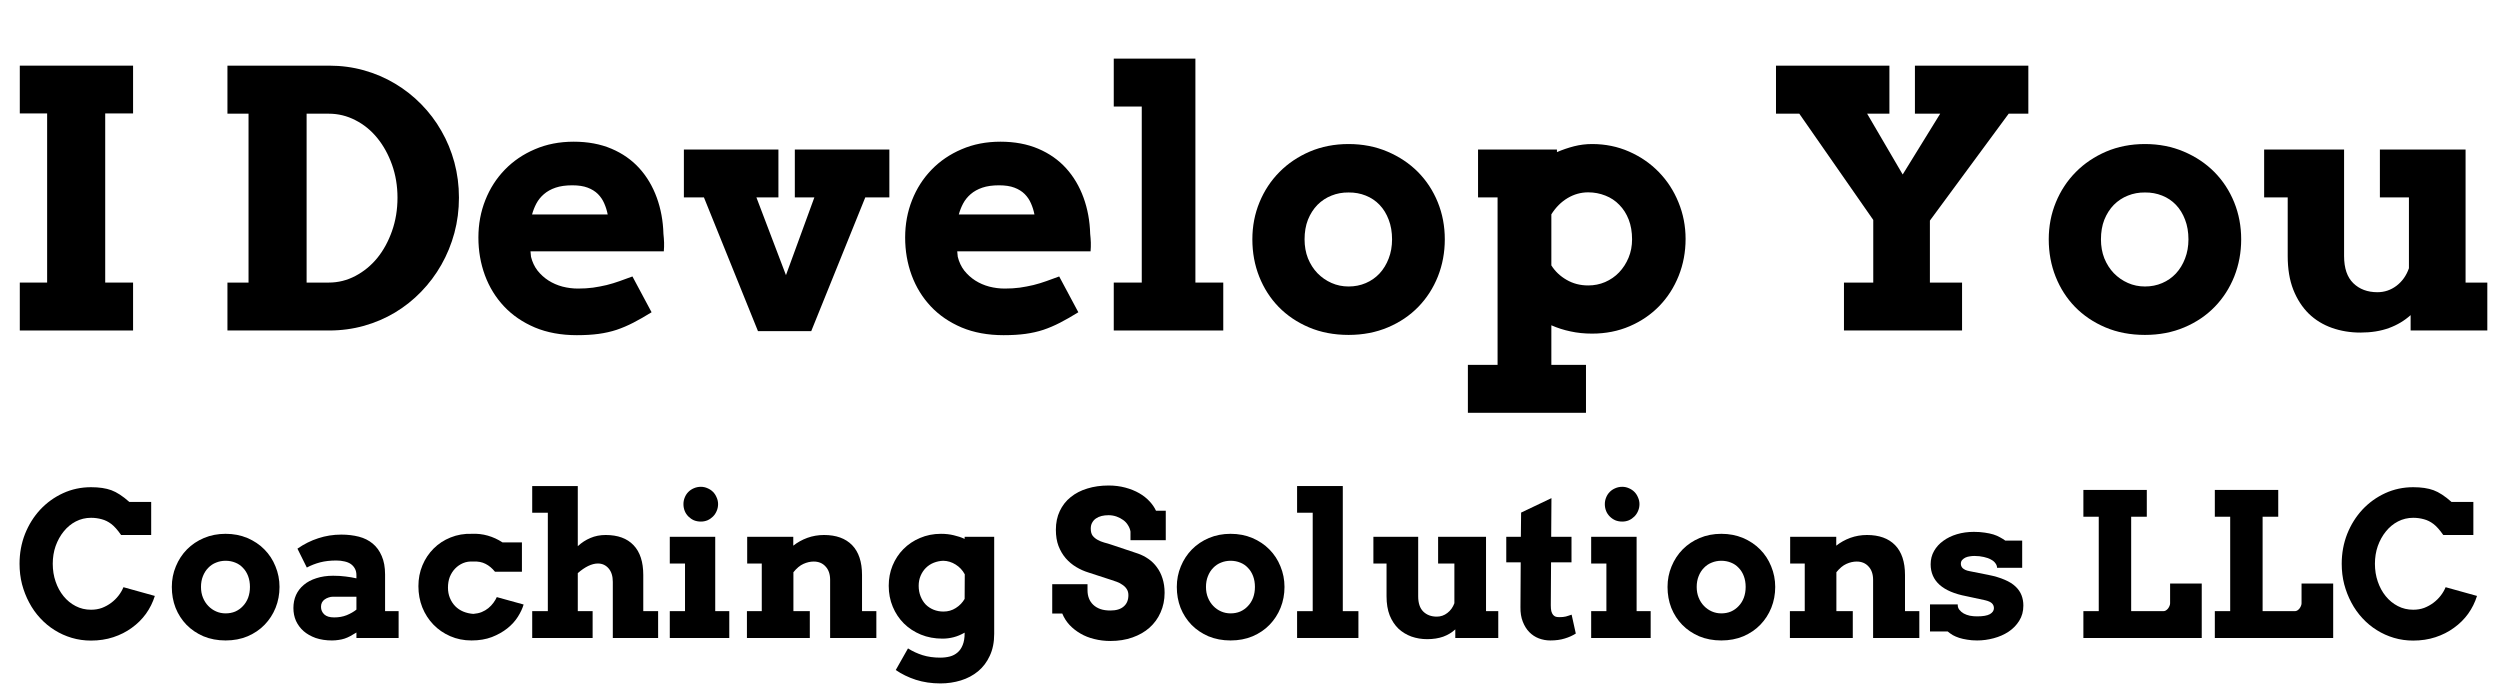 <svg xmlns="http://www.w3.org/2000/svg" xmlns:xlink="http://www.w3.org/1999/xlink" width="400" zoomAndPan="magnify" viewBox="0 0 300 84" height="112" preserveAspectRatio="xMidYMid meet" version="1.0"><defs><g/></defs><g fill="#000000" fill-opacity="1"><g transform="translate(1.564, 76.558)"><g><path d="M 12.969 -12.359 C 12.531 -12.984 12.133 -13.426 11.781 -13.688 C 11.426 -13.957 11.047 -14.145 10.641 -14.25 C 10.234 -14.363 9.805 -14.422 9.359 -14.422 C 8.703 -14.422 8.094 -14.273 7.531 -13.984 C 6.969 -13.691 6.484 -13.289 6.078 -12.781 C 5.672 -12.281 5.348 -11.695 5.109 -11.031 C 4.879 -10.363 4.766 -9.656 4.766 -8.906 C 4.766 -8.145 4.879 -7.43 5.109 -6.766 C 5.336 -6.098 5.656 -5.516 6.062 -5.016 C 6.469 -4.516 6.953 -4.117 7.516 -3.828 C 8.078 -3.535 8.691 -3.391 9.359 -3.391 C 9.828 -3.391 10.266 -3.461 10.672 -3.609 C 11.078 -3.766 11.445 -3.969 11.781 -4.219 C 12.113 -4.469 12.406 -4.754 12.656 -5.078 C 12.906 -5.398 13.102 -5.738 13.25 -6.094 L 17.016 -5.047 C 16.773 -4.273 16.422 -3.562 15.953 -2.906 C 15.484 -2.258 14.914 -1.695 14.25 -1.219 C 13.594 -0.738 12.852 -0.363 12.031 -0.094 C 11.207 0.176 10.316 0.312 9.359 0.312 C 8.555 0.312 7.785 0.203 7.047 -0.016 C 6.316 -0.234 5.633 -0.539 5 -0.938 C 4.363 -1.332 3.785 -1.812 3.266 -2.375 C 2.742 -2.938 2.301 -3.562 1.938 -4.25 C 1.57 -4.938 1.285 -5.672 1.078 -6.453 C 0.879 -7.234 0.781 -8.051 0.781 -8.906 C 0.781 -10.176 1 -11.367 1.438 -12.484 C 1.883 -13.598 2.492 -14.57 3.266 -15.406 C 4.047 -16.238 4.957 -16.895 6 -17.375 C 7.039 -17.852 8.16 -18.094 9.359 -18.094 C 10.328 -18.094 11.141 -17.973 11.797 -17.734 C 12.453 -17.492 13.172 -17.023 13.953 -16.328 L 16.578 -16.328 L 16.578 -12.359 Z M 12.969 -12.359 "/></g></g><g transform="translate(19.775, 76.558)"><g><path d="M 0.844 -6.125 C 0.844 -7 1.004 -7.82 1.328 -8.594 C 1.648 -9.375 2.094 -10.051 2.656 -10.625 C 3.227 -11.207 3.91 -11.664 4.703 -12 C 5.492 -12.332 6.359 -12.5 7.297 -12.5 C 8.242 -12.5 9.113 -12.332 9.906 -12 C 10.695 -11.664 11.379 -11.207 11.953 -10.625 C 12.523 -10.051 12.969 -9.375 13.281 -8.594 C 13.602 -7.82 13.766 -7 13.766 -6.125 C 13.766 -5.238 13.609 -4.406 13.297 -3.625 C 12.984 -2.852 12.547 -2.176 11.984 -1.594 C 11.422 -1.008 10.738 -0.547 9.938 -0.203 C 9.145 0.129 8.266 0.297 7.297 0.297 C 6.328 0.297 5.441 0.129 4.641 -0.203 C 3.848 -0.547 3.172 -1.004 2.609 -1.578 C 2.047 -2.16 1.609 -2.836 1.297 -3.609 C 0.992 -4.391 0.844 -5.227 0.844 -6.125 Z M 4.344 -6.125 C 4.344 -5.656 4.422 -5.227 4.578 -4.844 C 4.734 -4.457 4.945 -4.125 5.219 -3.844 C 5.488 -3.562 5.801 -3.344 6.156 -3.188 C 6.508 -3.031 6.891 -2.953 7.297 -2.953 C 7.711 -2.953 8.098 -3.023 8.453 -3.172 C 8.805 -3.328 9.113 -3.547 9.375 -3.828 C 9.645 -4.109 9.852 -4.441 10 -4.828 C 10.145 -5.223 10.219 -5.656 10.219 -6.125 C 10.219 -6.602 10.145 -7.035 10 -7.422 C 9.852 -7.816 9.645 -8.148 9.375 -8.422 C 9.113 -8.703 8.805 -8.91 8.453 -9.047 C 8.098 -9.191 7.711 -9.266 7.297 -9.266 C 6.891 -9.266 6.508 -9.191 6.156 -9.047 C 5.801 -8.91 5.488 -8.703 5.219 -8.422 C 4.945 -8.148 4.734 -7.816 4.578 -7.422 C 4.422 -7.035 4.344 -6.602 4.344 -6.125 Z M 4.344 -6.125 "/></g></g><g transform="translate(34.365, 76.558)"><g><path d="M 8.406 -0.656 C 8.133 -0.488 7.883 -0.344 7.656 -0.219 C 7.426 -0.094 7.195 0.004 6.969 0.078 C 6.75 0.148 6.516 0.203 6.266 0.234 C 6.023 0.273 5.758 0.297 5.469 0.297 C 4.75 0.297 4.098 0.195 3.516 0 C 2.941 -0.207 2.457 -0.484 2.062 -0.828 C 1.676 -1.172 1.375 -1.578 1.156 -2.047 C 0.945 -2.523 0.844 -3.039 0.844 -3.594 C 0.844 -4.156 0.945 -4.676 1.156 -5.156 C 1.375 -5.633 1.688 -6.039 2.094 -6.375 C 2.5 -6.719 3 -6.984 3.594 -7.172 C 4.188 -7.367 4.859 -7.469 5.609 -7.469 C 6.172 -7.469 6.676 -7.438 7.125 -7.375 C 7.582 -7.32 8.008 -7.25 8.406 -7.156 L 8.406 -7.531 C 8.406 -7.844 8.344 -8.109 8.219 -8.328 C 8.102 -8.547 7.941 -8.727 7.734 -8.875 C 7.523 -9.02 7.27 -9.125 6.969 -9.188 C 6.676 -9.258 6.352 -9.297 6 -9.297 C 5.27 -9.297 4.625 -9.223 4.062 -9.078 C 3.5 -8.93 2.961 -8.723 2.453 -8.453 L 1.328 -10.719 C 2.117 -11.27 2.953 -11.688 3.828 -11.969 C 4.703 -12.258 5.625 -12.406 6.594 -12.406 C 7.352 -12.406 8.055 -12.32 8.703 -12.156 C 9.348 -11.988 9.898 -11.711 10.359 -11.328 C 10.816 -10.953 11.176 -10.457 11.438 -9.844 C 11.707 -9.238 11.844 -8.5 11.844 -7.625 L 11.844 -3.219 L 13.469 -3.219 L 13.469 0 L 8.406 0 Z M 5.734 -2.469 C 6.285 -2.469 6.785 -2.555 7.234 -2.734 C 7.691 -2.922 8.082 -3.145 8.406 -3.406 L 8.406 -4.953 L 5.594 -4.953 C 5.414 -4.953 5.238 -4.922 5.062 -4.859 C 4.895 -4.805 4.738 -4.727 4.594 -4.625 C 4.457 -4.531 4.348 -4.406 4.266 -4.25 C 4.191 -4.102 4.156 -3.93 4.156 -3.734 C 4.156 -3.379 4.285 -3.078 4.547 -2.828 C 4.805 -2.586 5.203 -2.469 5.734 -2.469 Z M 5.734 -2.469 "/></g></g><g transform="translate(49.365, 76.558)"><g><path d="M 10.031 -7.953 C 9.695 -8.367 9.32 -8.68 8.906 -8.891 C 8.488 -9.109 8 -9.203 7.438 -9.172 C 6.988 -9.203 6.578 -9.141 6.203 -8.984 C 5.836 -8.828 5.52 -8.609 5.25 -8.328 C 4.977 -8.047 4.766 -7.711 4.609 -7.328 C 4.461 -6.941 4.391 -6.508 4.391 -6.031 C 4.391 -5.594 4.469 -5.18 4.625 -4.797 C 4.781 -4.422 4.992 -4.094 5.266 -3.812 C 5.535 -3.539 5.852 -3.328 6.219 -3.172 C 6.594 -3.016 7 -2.922 7.438 -2.891 C 7.812 -2.922 8.145 -2.992 8.438 -3.109 C 8.738 -3.234 9.004 -3.391 9.234 -3.578 C 9.473 -3.773 9.676 -3.988 9.844 -4.219 C 10.02 -4.457 10.156 -4.688 10.25 -4.906 L 13.469 -4.016 C 13.332 -3.547 13.102 -3.055 12.781 -2.547 C 12.457 -2.035 12.035 -1.57 11.516 -1.156 C 10.992 -0.738 10.375 -0.391 9.656 -0.109 C 8.945 0.16 8.133 0.297 7.219 0.297 C 6.289 0.297 5.438 0.125 4.656 -0.219 C 3.875 -0.562 3.203 -1.023 2.641 -1.609 C 2.078 -2.191 1.633 -2.879 1.312 -3.672 C 1 -4.461 0.844 -5.312 0.844 -6.219 C 0.844 -7.113 1.004 -7.945 1.328 -8.719 C 1.648 -9.488 2.098 -10.16 2.672 -10.734 C 3.242 -11.305 3.922 -11.75 4.703 -12.062 C 5.492 -12.383 6.348 -12.531 7.266 -12.5 C 7.922 -12.531 8.555 -12.457 9.172 -12.281 C 9.797 -12.102 10.383 -11.832 10.938 -11.469 L 13.266 -11.469 L 13.266 -7.953 Z M 10.031 -7.953 "/></g></g><g transform="translate(63.193, 76.558)"><g><path d="M 0.672 -18.234 L 6.141 -18.234 L 6.141 -11.016 C 6.598 -11.441 7.102 -11.77 7.656 -12 C 8.207 -12.238 8.816 -12.359 9.484 -12.359 C 10.941 -12.359 12.055 -11.953 12.828 -11.141 C 13.609 -10.328 14 -9.133 14 -7.562 L 14 -3.219 L 15.781 -3.219 L 15.781 0 L 10.344 0 L 10.344 -6.734 C 10.344 -7.422 10.176 -7.957 9.844 -8.344 C 9.508 -8.738 9.078 -8.938 8.547 -8.938 C 8.191 -8.938 7.805 -8.836 7.391 -8.641 C 6.984 -8.441 6.566 -8.156 6.141 -7.781 L 6.141 -3.219 L 7.922 -3.219 L 7.922 0 L 0.672 0 L 0.672 -3.219 L 2.547 -3.219 L 2.547 -15.031 L 0.672 -15.031 Z M 0.672 -18.234 "/></g></g><g transform="translate(79.436, 76.558)"><g><path d="M 0.938 -12.141 L 6.391 -12.141 L 6.391 -3.219 L 8.078 -3.219 L 8.078 0 L 0.938 0 L 0.938 -3.219 L 2.766 -3.219 L 2.766 -8.938 L 0.938 -8.938 Z M 2.578 -16.062 C 2.578 -16.344 2.629 -16.609 2.734 -16.859 C 2.836 -17.117 2.984 -17.344 3.172 -17.531 C 3.359 -17.719 3.578 -17.863 3.828 -17.969 C 4.086 -18.082 4.367 -18.141 4.672 -18.141 C 4.953 -18.141 5.219 -18.082 5.469 -17.969 C 5.719 -17.863 5.938 -17.719 6.125 -17.531 C 6.312 -17.344 6.457 -17.117 6.562 -16.859 C 6.676 -16.609 6.734 -16.344 6.734 -16.062 C 6.734 -15.77 6.676 -15.492 6.562 -15.234 C 6.457 -14.984 6.312 -14.766 6.125 -14.578 C 5.938 -14.391 5.719 -14.238 5.469 -14.125 C 5.219 -14.02 4.953 -13.969 4.672 -13.969 C 4.367 -13.969 4.086 -14.02 3.828 -14.125 C 3.578 -14.238 3.359 -14.391 3.172 -14.578 C 2.984 -14.766 2.836 -14.984 2.734 -15.234 C 2.629 -15.492 2.578 -15.77 2.578 -16.062 Z M 2.578 -16.062 "/></g></g><g transform="translate(88.693, 76.558)"><g><path d="M 10.922 -6.984 C 10.922 -7.66 10.738 -8.191 10.375 -8.578 C 10.02 -8.973 9.547 -9.172 8.953 -9.172 C 8.547 -9.172 8.133 -9.078 7.719 -8.891 C 7.312 -8.711 6.91 -8.379 6.516 -7.891 L 6.516 -3.219 L 8.484 -3.219 L 8.484 0 L 0.938 0 L 0.938 -3.219 L 2.719 -3.219 L 2.719 -8.938 L 0.969 -8.938 L 0.969 -12.141 L 6.5 -12.141 L 6.5 -11.078 C 7 -11.473 7.562 -11.785 8.188 -12.016 C 8.82 -12.242 9.488 -12.359 10.188 -12.359 C 11.645 -12.359 12.77 -11.953 13.562 -11.141 C 14.352 -10.328 14.75 -9.133 14.75 -7.562 L 14.75 -3.219 L 16.469 -3.219 L 16.469 0 L 10.922 0 Z M 10.922 -6.984 "/></g></g><g transform="translate(105.803, 76.558)"><g><path d="M 9.953 -0.641 C 9.516 -0.391 9.078 -0.207 8.641 -0.094 C 8.203 0.02 7.754 0.078 7.297 0.078 C 6.359 0.078 5.492 -0.082 4.703 -0.406 C 3.922 -0.727 3.242 -1.172 2.672 -1.734 C 2.098 -2.305 1.648 -2.977 1.328 -3.75 C 1.004 -4.52 0.844 -5.359 0.844 -6.266 C 0.844 -7.117 0.992 -7.922 1.297 -8.672 C 1.609 -9.43 2.039 -10.094 2.594 -10.656 C 3.156 -11.227 3.82 -11.676 4.594 -12 C 5.363 -12.332 6.203 -12.5 7.109 -12.5 C 7.672 -12.5 8.18 -12.441 8.641 -12.328 C 9.109 -12.223 9.547 -12.078 9.953 -11.891 L 9.953 -12.141 L 13.5 -12.141 L 13.5 -0.5 C 13.5 0.52 13.32 1.398 12.969 2.141 C 12.625 2.891 12.156 3.508 11.562 4 C 10.969 4.488 10.281 4.852 9.5 5.094 C 8.719 5.332 7.898 5.453 7.047 5.453 C 5.984 5.453 5 5.305 4.094 5.016 C 3.195 4.723 2.395 4.332 1.688 3.844 L 3.156 1.25 C 3.695 1.594 4.281 1.863 4.906 2.062 C 5.539 2.258 6.242 2.359 7.016 2.359 C 7.441 2.359 7.832 2.312 8.188 2.219 C 8.539 2.125 8.848 1.961 9.109 1.734 C 9.367 1.516 9.57 1.219 9.719 0.844 C 9.875 0.469 9.953 -0.004 9.953 -0.578 Z M 7.422 -3.172 C 7.961 -3.172 8.453 -3.312 8.891 -3.594 C 9.336 -3.875 9.691 -4.238 9.953 -4.688 L 9.969 -7.641 C 9.707 -8.129 9.344 -8.52 8.875 -8.812 C 8.414 -9.102 7.922 -9.254 7.391 -9.266 C 7.004 -9.254 6.625 -9.176 6.25 -9.031 C 5.883 -8.883 5.566 -8.676 5.297 -8.406 C 5.035 -8.145 4.828 -7.832 4.672 -7.469 C 4.516 -7.102 4.438 -6.703 4.438 -6.266 C 4.438 -5.797 4.516 -5.367 4.672 -4.984 C 4.828 -4.598 5.035 -4.27 5.297 -4 C 5.566 -3.738 5.879 -3.535 6.234 -3.391 C 6.598 -3.242 6.992 -3.172 7.422 -3.172 Z M 7.422 -3.172 "/></g></g><g transform="translate(120.979, 76.558)"><g/></g><g transform="translate(125.783, 76.558)"><g><path d="M 9.875 -12.766 C 9.832 -13.035 9.734 -13.289 9.578 -13.531 C 9.43 -13.781 9.238 -13.988 9 -14.156 C 8.758 -14.332 8.488 -14.473 8.188 -14.578 C 7.883 -14.68 7.57 -14.734 7.25 -14.734 C 6.945 -14.734 6.664 -14.703 6.406 -14.641 C 6.156 -14.578 5.93 -14.477 5.734 -14.344 C 5.547 -14.219 5.395 -14.051 5.281 -13.844 C 5.164 -13.645 5.109 -13.406 5.109 -13.125 C 5.109 -12.77 5.18 -12.488 5.328 -12.281 C 5.484 -12.082 5.68 -11.914 5.922 -11.781 C 6.16 -11.645 6.426 -11.535 6.719 -11.453 C 7.008 -11.379 7.289 -11.297 7.562 -11.203 L 10.781 -10.125 C 11.227 -9.969 11.645 -9.754 12.031 -9.484 C 12.426 -9.211 12.766 -8.879 13.047 -8.484 C 13.336 -8.098 13.562 -7.648 13.719 -7.141 C 13.883 -6.629 13.969 -6.055 13.969 -5.422 C 13.969 -4.566 13.805 -3.781 13.484 -3.062 C 13.172 -2.352 12.727 -1.742 12.156 -1.234 C 11.594 -0.734 10.91 -0.344 10.109 -0.062 C 9.316 0.219 8.438 0.359 7.469 0.359 C 6.789 0.359 6.145 0.281 5.531 0.125 C 4.926 -0.02 4.375 -0.238 3.875 -0.531 C 3.375 -0.82 2.938 -1.164 2.562 -1.562 C 2.188 -1.969 1.895 -2.426 1.688 -2.938 L 0.484 -2.938 L 0.484 -6.453 L 4.719 -6.453 L 4.719 -5.734 C 4.719 -5.379 4.773 -5.051 4.891 -4.75 C 5.004 -4.457 5.176 -4.203 5.406 -3.984 C 5.633 -3.766 5.922 -3.594 6.266 -3.469 C 6.609 -3.352 7.008 -3.297 7.469 -3.297 C 8.164 -3.297 8.695 -3.457 9.062 -3.781 C 9.438 -4.102 9.625 -4.555 9.625 -5.141 C 9.625 -5.43 9.555 -5.676 9.422 -5.875 C 9.297 -6.07 9.129 -6.238 8.922 -6.375 C 8.723 -6.52 8.5 -6.641 8.25 -6.734 C 8 -6.828 7.754 -6.91 7.516 -6.984 L 4.828 -7.859 C 4.316 -8.016 3.828 -8.234 3.359 -8.516 C 2.891 -8.797 2.473 -9.145 2.109 -9.562 C 1.742 -9.988 1.453 -10.484 1.234 -11.047 C 1.023 -11.609 0.922 -12.254 0.922 -12.984 C 0.922 -13.828 1.078 -14.578 1.391 -15.234 C 1.703 -15.898 2.141 -16.457 2.703 -16.906 C 3.266 -17.363 3.93 -17.707 4.703 -17.938 C 5.473 -18.176 6.32 -18.297 7.25 -18.297 C 7.969 -18.297 8.633 -18.211 9.25 -18.047 C 9.875 -17.879 10.43 -17.656 10.922 -17.375 C 11.41 -17.094 11.82 -16.77 12.156 -16.406 C 12.5 -16.039 12.758 -15.66 12.938 -15.266 L 14.109 -15.266 L 14.109 -11.734 L 9.875 -11.734 Z M 9.875 -12.766 "/></g></g><g transform="translate(140.373, 76.558)"><g><path d="M 0.844 -6.125 C 0.844 -7 1.004 -7.82 1.328 -8.594 C 1.648 -9.375 2.094 -10.051 2.656 -10.625 C 3.227 -11.207 3.91 -11.664 4.703 -12 C 5.492 -12.332 6.359 -12.5 7.297 -12.5 C 8.242 -12.5 9.113 -12.332 9.906 -12 C 10.695 -11.664 11.379 -11.207 11.953 -10.625 C 12.523 -10.051 12.969 -9.375 13.281 -8.594 C 13.602 -7.82 13.766 -7 13.766 -6.125 C 13.766 -5.238 13.609 -4.406 13.297 -3.625 C 12.984 -2.852 12.547 -2.176 11.984 -1.594 C 11.422 -1.008 10.738 -0.547 9.938 -0.203 C 9.145 0.129 8.266 0.297 7.297 0.297 C 6.328 0.297 5.441 0.129 4.641 -0.203 C 3.848 -0.547 3.172 -1.004 2.609 -1.578 C 2.047 -2.16 1.609 -2.836 1.297 -3.609 C 0.992 -4.391 0.844 -5.227 0.844 -6.125 Z M 4.344 -6.125 C 4.344 -5.656 4.422 -5.227 4.578 -4.844 C 4.734 -4.457 4.945 -4.125 5.219 -3.844 C 5.488 -3.562 5.801 -3.344 6.156 -3.188 C 6.508 -3.031 6.891 -2.953 7.297 -2.953 C 7.711 -2.953 8.098 -3.023 8.453 -3.172 C 8.805 -3.328 9.113 -3.547 9.375 -3.828 C 9.645 -4.109 9.852 -4.441 10 -4.828 C 10.145 -5.223 10.219 -5.656 10.219 -6.125 C 10.219 -6.602 10.145 -7.035 10 -7.422 C 9.852 -7.816 9.645 -8.148 9.375 -8.422 C 9.113 -8.703 8.805 -8.91 8.453 -9.047 C 8.098 -9.191 7.711 -9.266 7.297 -9.266 C 6.891 -9.266 6.508 -9.191 6.156 -9.047 C 5.801 -8.91 5.488 -8.703 5.219 -8.422 C 4.945 -8.148 4.734 -7.816 4.578 -7.422 C 4.422 -7.035 4.344 -6.602 4.344 -6.125 Z M 4.344 -6.125 "/></g></g><g transform="translate(154.963, 76.558)"><g><path d="M 0.688 -18.234 L 6.172 -18.234 L 6.172 -3.219 L 8.047 -3.219 L 8.047 0 L 0.688 0 L 0.688 -3.219 L 2.562 -3.219 L 2.562 -15.031 L 0.688 -15.031 Z M 0.688 -18.234 "/></g></g><g transform="translate(164.104, 76.558)"><g><path d="M 8.469 -12.141 L 14.219 -12.141 L 14.219 -3.219 L 15.688 -3.219 L 15.688 0 L 10.531 0 L 10.531 -1.031 C 10.125 -0.656 9.641 -0.363 9.078 -0.156 C 8.523 0.039 7.883 0.141 7.156 0.141 C 6.488 0.141 5.859 0.035 5.266 -0.172 C 4.672 -0.391 4.148 -0.707 3.703 -1.125 C 3.266 -1.551 2.914 -2.082 2.656 -2.719 C 2.406 -3.363 2.281 -4.125 2.281 -5 L 2.281 -8.938 L 0.703 -8.938 L 0.703 -12.141 L 6.078 -12.141 L 6.078 -5 C 6.078 -4.188 6.281 -3.578 6.688 -3.172 C 7.102 -2.766 7.645 -2.562 8.312 -2.562 C 8.781 -2.562 9.203 -2.707 9.578 -3 C 9.961 -3.289 10.242 -3.68 10.422 -4.172 L 10.422 -8.938 L 8.469 -8.938 Z M 8.469 -12.141 "/></g></g><g transform="translate(180.627, 76.558)"><g><path d="M 5.516 -12.141 L 7.953 -12.141 L 7.953 -9.078 L 5.5 -9.078 L 5.469 -3.938 C 5.469 -3.645 5.488 -3.406 5.531 -3.219 C 5.582 -3.031 5.656 -2.879 5.75 -2.766 C 5.844 -2.66 5.953 -2.586 6.078 -2.547 C 6.203 -2.516 6.344 -2.5 6.5 -2.5 C 6.801 -2.5 7.062 -2.523 7.281 -2.578 C 7.508 -2.641 7.738 -2.711 7.969 -2.797 L 8.469 -0.531 C 8.07 -0.281 7.629 -0.082 7.141 0.062 C 6.648 0.219 6.07 0.297 5.406 0.297 C 4.926 0.297 4.469 0.211 4.031 0.047 C 3.602 -0.117 3.223 -0.367 2.891 -0.703 C 2.566 -1.035 2.305 -1.453 2.109 -1.953 C 1.91 -2.453 1.816 -3.031 1.828 -3.688 L 1.859 -9.078 L 0.125 -9.078 L 0.125 -12.141 L 1.875 -12.141 L 1.906 -15.047 L 5.547 -16.781 Z M 5.516 -12.141 "/></g></g><g transform="translate(190.002, 76.558)"><g><path d="M 0.938 -12.141 L 6.391 -12.141 L 6.391 -3.219 L 8.078 -3.219 L 8.078 0 L 0.938 0 L 0.938 -3.219 L 2.766 -3.219 L 2.766 -8.938 L 0.938 -8.938 Z M 2.578 -16.062 C 2.578 -16.344 2.629 -16.609 2.734 -16.859 C 2.836 -17.117 2.984 -17.344 3.172 -17.531 C 3.359 -17.719 3.578 -17.863 3.828 -17.969 C 4.086 -18.082 4.367 -18.141 4.672 -18.141 C 4.953 -18.141 5.219 -18.082 5.469 -17.969 C 5.719 -17.863 5.938 -17.719 6.125 -17.531 C 6.312 -17.344 6.457 -17.117 6.562 -16.859 C 6.676 -16.609 6.734 -16.344 6.734 -16.062 C 6.734 -15.77 6.676 -15.492 6.562 -15.234 C 6.457 -14.984 6.312 -14.766 6.125 -14.578 C 5.938 -14.391 5.719 -14.238 5.469 -14.125 C 5.219 -14.02 4.953 -13.969 4.672 -13.969 C 4.367 -13.969 4.086 -14.02 3.828 -14.125 C 3.578 -14.238 3.359 -14.391 3.172 -14.578 C 2.984 -14.766 2.836 -14.984 2.734 -15.234 C 2.629 -15.492 2.578 -15.77 2.578 -16.062 Z M 2.578 -16.062 "/></g></g><g transform="translate(199.26, 76.558)"><g><path d="M 0.844 -6.125 C 0.844 -7 1.004 -7.82 1.328 -8.594 C 1.648 -9.375 2.094 -10.051 2.656 -10.625 C 3.227 -11.207 3.91 -11.664 4.703 -12 C 5.492 -12.332 6.359 -12.5 7.297 -12.5 C 8.242 -12.5 9.113 -12.332 9.906 -12 C 10.695 -11.664 11.379 -11.207 11.953 -10.625 C 12.523 -10.051 12.969 -9.375 13.281 -8.594 C 13.602 -7.82 13.766 -7 13.766 -6.125 C 13.766 -5.238 13.609 -4.406 13.297 -3.625 C 12.984 -2.852 12.547 -2.176 11.984 -1.594 C 11.422 -1.008 10.738 -0.547 9.938 -0.203 C 9.145 0.129 8.266 0.297 7.297 0.297 C 6.328 0.297 5.441 0.129 4.641 -0.203 C 3.848 -0.547 3.172 -1.004 2.609 -1.578 C 2.047 -2.16 1.609 -2.836 1.297 -3.609 C 0.992 -4.391 0.844 -5.227 0.844 -6.125 Z M 4.344 -6.125 C 4.344 -5.656 4.422 -5.227 4.578 -4.844 C 4.734 -4.457 4.945 -4.125 5.219 -3.844 C 5.488 -3.562 5.801 -3.344 6.156 -3.188 C 6.508 -3.031 6.891 -2.953 7.297 -2.953 C 7.711 -2.953 8.098 -3.023 8.453 -3.172 C 8.805 -3.328 9.113 -3.547 9.375 -3.828 C 9.645 -4.109 9.852 -4.441 10 -4.828 C 10.145 -5.223 10.219 -5.656 10.219 -6.125 C 10.219 -6.602 10.145 -7.035 10 -7.422 C 9.852 -7.816 9.645 -8.148 9.375 -8.422 C 9.113 -8.703 8.805 -8.91 8.453 -9.047 C 8.098 -9.191 7.711 -9.266 7.297 -9.266 C 6.891 -9.266 6.508 -9.191 6.156 -9.047 C 5.801 -8.91 5.488 -8.703 5.219 -8.422 C 4.945 -8.148 4.734 -7.816 4.578 -7.422 C 4.422 -7.035 4.344 -6.602 4.344 -6.125 Z M 4.344 -6.125 "/></g></g><g transform="translate(213.85, 76.558)"><g><path d="M 10.922 -6.984 C 10.922 -7.66 10.738 -8.191 10.375 -8.578 C 10.02 -8.973 9.547 -9.172 8.953 -9.172 C 8.547 -9.172 8.133 -9.078 7.719 -8.891 C 7.312 -8.711 6.91 -8.379 6.516 -7.891 L 6.516 -3.219 L 8.484 -3.219 L 8.484 0 L 0.938 0 L 0.938 -3.219 L 2.719 -3.219 L 2.719 -8.938 L 0.969 -8.938 L 0.969 -12.141 L 6.5 -12.141 L 6.5 -11.078 C 7 -11.473 7.562 -11.785 8.188 -12.016 C 8.82 -12.242 9.488 -12.359 10.188 -12.359 C 11.645 -12.359 12.77 -11.953 13.562 -11.141 C 14.352 -10.328 14.75 -9.133 14.75 -7.562 L 14.75 -3.219 L 16.469 -3.219 L 16.469 0 L 10.922 0 Z M 10.922 -6.984 "/></g></g><g transform="translate(230.959, 76.558)"><g><path d="M 8.688 -8.422 C 8.688 -8.609 8.625 -8.785 8.5 -8.953 C 8.383 -9.129 8.207 -9.281 7.969 -9.406 C 7.738 -9.539 7.453 -9.645 7.109 -9.719 C 6.766 -9.801 6.379 -9.844 5.953 -9.844 C 5.785 -9.844 5.609 -9.828 5.422 -9.797 C 5.234 -9.773 5.062 -9.727 4.906 -9.656 C 4.75 -9.582 4.613 -9.484 4.5 -9.359 C 4.395 -9.242 4.344 -9.094 4.344 -8.906 C 4.344 -8.812 4.359 -8.723 4.391 -8.641 C 4.422 -8.555 4.473 -8.473 4.547 -8.391 C 4.629 -8.316 4.738 -8.242 4.875 -8.172 C 5.008 -8.109 5.188 -8.055 5.406 -8.016 L 7.609 -7.578 C 8.398 -7.422 9.066 -7.223 9.609 -6.984 C 10.148 -6.754 10.582 -6.484 10.906 -6.172 C 11.238 -5.859 11.477 -5.508 11.625 -5.125 C 11.77 -4.75 11.844 -4.336 11.844 -3.891 C 11.844 -3.191 11.676 -2.582 11.344 -2.062 C 11.02 -1.539 10.594 -1.102 10.062 -0.75 C 9.539 -0.406 8.945 -0.145 8.281 0.031 C 7.625 0.207 6.961 0.297 6.297 0.297 C 5.859 0.297 5.461 0.266 5.109 0.203 C 4.754 0.148 4.43 0.078 4.141 -0.016 C 3.859 -0.109 3.602 -0.219 3.375 -0.344 C 3.156 -0.477 2.953 -0.625 2.766 -0.781 L 0.641 -0.781 L 0.641 -4.031 L 3.969 -4.031 L 3.969 -3.969 C 3.969 -3.738 4.035 -3.539 4.172 -3.375 C 4.305 -3.207 4.477 -3.062 4.688 -2.938 C 4.906 -2.82 5.148 -2.734 5.422 -2.672 C 5.703 -2.617 5.992 -2.594 6.297 -2.594 C 6.992 -2.594 7.504 -2.68 7.828 -2.859 C 8.148 -3.047 8.312 -3.285 8.312 -3.578 C 8.312 -3.805 8.234 -4 8.078 -4.156 C 7.922 -4.312 7.645 -4.438 7.25 -4.531 L 5 -5.016 C 3.582 -5.285 2.516 -5.738 1.797 -6.375 C 1.078 -7.02 0.719 -7.844 0.719 -8.844 C 0.719 -9.426 0.852 -9.957 1.125 -10.438 C 1.395 -10.914 1.766 -11.32 2.234 -11.656 C 2.703 -12 3.25 -12.266 3.875 -12.453 C 4.508 -12.641 5.188 -12.734 5.906 -12.734 C 6.395 -12.734 6.832 -12.703 7.219 -12.641 C 7.602 -12.586 7.945 -12.516 8.25 -12.422 C 8.551 -12.328 8.816 -12.211 9.047 -12.078 C 9.285 -11.953 9.492 -11.82 9.672 -11.688 L 11.703 -11.688 L 11.703 -8.422 Z M 8.688 -8.422 "/></g></g><g transform="translate(243.873, 76.558)"><g/></g><g transform="translate(248.678, 76.558)"><g><path d="M 1.328 -17.766 L 8.938 -17.766 L 8.938 -14.547 L 7.062 -14.547 L 7.062 -3.219 L 10.922 -3.219 C 11.023 -3.219 11.125 -3.242 11.219 -3.297 C 11.32 -3.359 11.41 -3.438 11.484 -3.531 C 11.555 -3.625 11.613 -3.723 11.656 -3.828 C 11.707 -3.941 11.734 -4.051 11.734 -4.156 L 11.734 -6.531 L 15.531 -6.531 L 15.531 0 L 1.328 0 L 1.328 -3.219 L 3.172 -3.219 L 3.172 -14.547 L 1.328 -14.547 Z M 1.328 -17.766 "/></g></g><g transform="translate(264.451, 76.558)"><g><path d="M 1.328 -17.766 L 8.938 -17.766 L 8.938 -14.547 L 7.062 -14.547 L 7.062 -3.219 L 10.922 -3.219 C 11.023 -3.219 11.125 -3.242 11.219 -3.297 C 11.32 -3.359 11.41 -3.438 11.484 -3.531 C 11.555 -3.625 11.613 -3.723 11.656 -3.828 C 11.707 -3.941 11.734 -4.051 11.734 -4.156 L 11.734 -6.531 L 15.531 -6.531 L 15.531 0 L 1.328 0 L 1.328 -3.219 L 3.172 -3.219 L 3.172 -14.547 L 1.328 -14.547 Z M 1.328 -17.766 "/></g></g><g transform="translate(280.225, 76.558)"><g><path d="M 12.969 -12.359 C 12.531 -12.984 12.133 -13.426 11.781 -13.688 C 11.426 -13.957 11.047 -14.145 10.641 -14.25 C 10.234 -14.363 9.805 -14.422 9.359 -14.422 C 8.703 -14.422 8.094 -14.273 7.531 -13.984 C 6.969 -13.691 6.484 -13.289 6.078 -12.781 C 5.672 -12.281 5.348 -11.695 5.109 -11.031 C 4.879 -10.363 4.766 -9.656 4.766 -8.906 C 4.766 -8.145 4.879 -7.43 5.109 -6.766 C 5.336 -6.098 5.656 -5.516 6.062 -5.016 C 6.469 -4.516 6.953 -4.117 7.516 -3.828 C 8.078 -3.535 8.691 -3.391 9.359 -3.391 C 9.828 -3.391 10.266 -3.461 10.672 -3.609 C 11.078 -3.766 11.445 -3.969 11.781 -4.219 C 12.113 -4.469 12.406 -4.754 12.656 -5.078 C 12.906 -5.398 13.102 -5.738 13.25 -6.094 L 17.016 -5.047 C 16.773 -4.273 16.422 -3.562 15.953 -2.906 C 15.484 -2.258 14.914 -1.695 14.25 -1.219 C 13.594 -0.738 12.852 -0.363 12.031 -0.094 C 11.207 0.176 10.316 0.312 9.359 0.312 C 8.555 0.312 7.785 0.203 7.047 -0.016 C 6.316 -0.234 5.633 -0.539 5 -0.938 C 4.363 -1.332 3.785 -1.812 3.266 -2.375 C 2.742 -2.938 2.301 -3.562 1.938 -4.25 C 1.57 -4.938 1.285 -5.672 1.078 -6.453 C 0.879 -7.234 0.781 -8.051 0.781 -8.906 C 0.781 -10.176 1 -11.367 1.438 -12.484 C 1.883 -13.598 2.492 -14.57 3.266 -15.406 C 4.047 -16.238 4.957 -16.895 6 -17.375 C 7.039 -17.852 8.16 -18.094 9.359 -18.094 C 10.328 -18.094 11.141 -17.973 11.797 -17.734 C 12.453 -17.492 13.172 -17.023 13.953 -16.328 L 16.578 -16.328 L 16.578 -12.359 Z M 12.969 -12.359 "/></g></g></g><g fill="#000000" fill-opacity="1"><g transform="translate(0, 39.659)"><g><path d="M 2.375 -31.781 L 15.969 -31.781 L 15.969 -26.047 L 12.625 -26.047 L 12.625 -5.75 L 15.969 -5.75 L 15.969 0 L 2.375 0 L 2.375 -5.75 L 5.656 -5.75 L 5.656 -26.047 L 2.375 -26.047 Z M 2.375 -31.781 "/></g></g><g transform="translate(16.979, 39.659)"><g/></g><g transform="translate(25.574, 39.659)"><g><path d="M 1.719 -31.781 L 13.922 -31.781 C 15.379 -31.781 16.773 -31.594 18.109 -31.219 C 19.441 -30.844 20.68 -30.312 21.828 -29.625 C 22.984 -28.938 24.031 -28.113 24.969 -27.156 C 25.914 -26.195 26.723 -25.129 27.391 -23.953 C 28.066 -22.785 28.586 -21.523 28.953 -20.172 C 29.316 -18.816 29.5 -17.406 29.5 -15.938 C 29.5 -14.469 29.316 -13.055 28.953 -11.703 C 28.586 -10.348 28.066 -9.078 27.391 -7.891 C 26.723 -6.711 25.914 -5.633 24.969 -4.656 C 24.031 -3.688 22.984 -2.852 21.828 -2.156 C 20.68 -1.469 19.441 -0.938 18.109 -0.562 C 16.773 -0.188 15.379 0 13.922 0 L 1.719 0 L 1.719 -5.75 L 4.25 -5.75 L 4.25 -26.016 L 1.719 -26.016 Z M 11.219 -26.016 L 11.219 -5.75 L 13.875 -5.75 C 15.008 -5.75 16.078 -6.016 17.078 -6.547 C 18.086 -7.078 18.961 -7.797 19.703 -8.703 C 20.441 -9.617 21.031 -10.695 21.469 -11.938 C 21.906 -13.176 22.125 -14.508 22.125 -15.938 C 22.125 -17.344 21.906 -18.66 21.469 -19.891 C 21.031 -21.117 20.441 -22.188 19.703 -23.094 C 18.961 -24.008 18.086 -24.723 17.078 -25.234 C 16.078 -25.754 15.008 -26.016 13.875 -26.016 Z M 11.219 -26.016 "/></g></g><g transform="translate(56.346, 39.659)"><g><path d="M 7.312 -9.5 L 7.375 -8.844 C 7.531 -8.219 7.789 -7.664 8.156 -7.188 C 8.531 -6.719 8.969 -6.32 9.469 -6 C 9.977 -5.676 10.539 -5.43 11.156 -5.266 C 11.77 -5.109 12.391 -5.031 13.016 -5.031 C 13.648 -5.031 14.25 -5.066 14.812 -5.141 C 15.375 -5.223 15.922 -5.328 16.453 -5.453 C 16.984 -5.586 17.5 -5.742 18 -5.922 C 18.508 -6.098 19.023 -6.285 19.547 -6.484 L 21.844 -2.188 C 21.051 -1.695 20.32 -1.281 19.656 -0.938 C 18.988 -0.594 18.316 -0.305 17.641 -0.078 C 16.973 0.141 16.258 0.301 15.5 0.406 C 14.75 0.508 13.875 0.562 12.875 0.562 C 10.988 0.562 9.312 0.254 7.844 -0.359 C 6.375 -0.984 5.141 -1.828 4.141 -2.891 C 3.141 -3.953 2.375 -5.195 1.844 -6.625 C 1.32 -8.051 1.062 -9.562 1.062 -11.156 C 1.062 -12.75 1.336 -14.242 1.891 -15.641 C 2.441 -17.035 3.223 -18.254 4.234 -19.297 C 5.242 -20.336 6.445 -21.156 7.844 -21.75 C 9.238 -22.352 10.789 -22.656 12.5 -22.656 C 14.195 -22.656 15.707 -22.375 17.031 -21.812 C 18.352 -21.25 19.469 -20.469 20.375 -19.469 C 21.281 -18.469 21.977 -17.289 22.469 -15.938 C 22.957 -14.594 23.223 -13.145 23.266 -11.594 C 23.305 -11.238 23.332 -10.891 23.344 -10.547 C 23.352 -10.211 23.344 -9.863 23.312 -9.5 Z M 12.328 -17.422 C 11.547 -17.422 10.879 -17.328 10.328 -17.141 C 9.773 -16.953 9.305 -16.691 8.922 -16.359 C 8.547 -16.035 8.242 -15.66 8.016 -15.234 C 7.797 -14.816 7.625 -14.379 7.5 -13.922 L 16.578 -13.922 C 16.484 -14.398 16.344 -14.848 16.156 -15.266 C 15.977 -15.68 15.727 -16.051 15.406 -16.375 C 15.082 -16.695 14.672 -16.953 14.172 -17.141 C 13.68 -17.328 13.066 -17.422 12.328 -17.422 Z M 12.328 -17.422 "/></g></g><g transform="translate(81.207, 39.659)"><g><path d="M 0.859 -21.719 L 12.203 -21.719 L 12.203 -15.969 L 9.562 -15.969 L 13.109 -6.641 L 16.516 -15.969 L 14.172 -15.969 L 14.172 -21.719 L 25.516 -21.719 L 25.516 -15.969 L 22.625 -15.969 L 16.141 0.078 L 9.75 0.078 L 3.266 -15.969 L 0.859 -15.969 Z M 0.859 -21.719 "/></g></g><g transform="translate(107.556, 39.659)"><g><path d="M 7.312 -9.5 L 7.375 -8.844 C 7.531 -8.219 7.789 -7.664 8.156 -7.188 C 8.531 -6.719 8.969 -6.32 9.469 -6 C 9.977 -5.676 10.539 -5.43 11.156 -5.266 C 11.77 -5.109 12.391 -5.031 13.016 -5.031 C 13.648 -5.031 14.25 -5.066 14.812 -5.141 C 15.375 -5.223 15.922 -5.328 16.453 -5.453 C 16.984 -5.586 17.5 -5.742 18 -5.922 C 18.508 -6.098 19.023 -6.285 19.547 -6.484 L 21.844 -2.188 C 21.051 -1.695 20.32 -1.281 19.656 -0.938 C 18.988 -0.594 18.316 -0.305 17.641 -0.078 C 16.973 0.141 16.258 0.301 15.5 0.406 C 14.75 0.508 13.875 0.562 12.875 0.562 C 10.988 0.562 9.312 0.254 7.844 -0.359 C 6.375 -0.984 5.141 -1.828 4.141 -2.891 C 3.141 -3.953 2.375 -5.195 1.844 -6.625 C 1.32 -8.051 1.062 -9.562 1.062 -11.156 C 1.062 -12.75 1.336 -14.242 1.891 -15.641 C 2.441 -17.035 3.223 -18.254 4.234 -19.297 C 5.242 -20.336 6.445 -21.156 7.844 -21.75 C 9.238 -22.352 10.789 -22.656 12.5 -22.656 C 14.195 -22.656 15.707 -22.375 17.031 -21.812 C 18.352 -21.25 19.469 -20.469 20.375 -19.469 C 21.281 -18.469 21.977 -17.289 22.469 -15.938 C 22.957 -14.594 23.223 -13.145 23.266 -11.594 C 23.305 -11.238 23.332 -10.891 23.344 -10.547 C 23.352 -10.211 23.344 -9.863 23.312 -9.5 Z M 12.328 -17.422 C 11.547 -17.422 10.879 -17.328 10.328 -17.141 C 9.773 -16.953 9.305 -16.691 8.922 -16.359 C 8.547 -16.035 8.242 -15.66 8.016 -15.234 C 7.797 -14.816 7.625 -14.379 7.5 -13.922 L 16.578 -13.922 C 16.484 -14.398 16.344 -14.848 16.156 -15.266 C 15.977 -15.68 15.727 -16.051 15.406 -16.375 C 15.082 -16.695 14.672 -16.953 14.172 -17.141 C 13.68 -17.328 13.066 -17.422 12.328 -17.422 Z M 12.328 -17.422 "/></g></g><g transform="translate(132.417, 39.659)"><g><path d="M 1.234 -32.625 L 11.031 -32.625 L 11.031 -5.75 L 14.375 -5.75 L 14.375 0 L 1.234 0 L 1.234 -5.75 L 4.594 -5.75 L 4.594 -26.875 L 1.234 -26.875 Z M 1.234 -32.625 "/></g></g><g transform="translate(148.767, 39.659)"><g><path d="M 1.516 -10.938 C 1.516 -12.52 1.801 -14.004 2.375 -15.391 C 2.945 -16.773 3.742 -17.984 4.766 -19.016 C 5.785 -20.047 7 -20.863 8.406 -21.469 C 9.82 -22.07 11.375 -22.375 13.062 -22.375 C 14.75 -22.375 16.301 -22.07 17.719 -21.469 C 19.145 -20.863 20.367 -20.047 21.391 -19.016 C 22.41 -17.984 23.203 -16.773 23.766 -15.391 C 24.328 -14.004 24.609 -12.52 24.609 -10.938 C 24.609 -9.363 24.332 -7.879 23.781 -6.484 C 23.227 -5.098 22.445 -3.883 21.438 -2.844 C 20.426 -1.801 19.207 -0.977 17.781 -0.375 C 16.363 0.227 14.789 0.531 13.062 0.531 C 11.312 0.531 9.727 0.227 8.312 -0.375 C 6.895 -0.977 5.68 -1.797 4.672 -2.828 C 3.672 -3.859 2.895 -5.066 2.344 -6.453 C 1.789 -7.848 1.516 -9.344 1.516 -10.938 Z M 7.781 -10.938 C 7.781 -10.113 7.914 -9.352 8.188 -8.656 C 8.469 -7.969 8.848 -7.375 9.328 -6.875 C 9.816 -6.375 10.379 -5.984 11.016 -5.703 C 11.648 -5.422 12.332 -5.281 13.062 -5.281 C 13.801 -5.281 14.488 -5.414 15.125 -5.688 C 15.758 -5.957 16.312 -6.344 16.781 -6.844 C 17.25 -7.352 17.613 -7.953 17.875 -8.641 C 18.145 -9.336 18.281 -10.102 18.281 -10.938 C 18.281 -11.812 18.145 -12.598 17.875 -13.297 C 17.613 -13.992 17.25 -14.586 16.781 -15.078 C 16.312 -15.566 15.758 -15.938 15.125 -16.188 C 14.488 -16.445 13.801 -16.57 13.062 -16.562 C 12.332 -16.57 11.648 -16.445 11.016 -16.188 C 10.379 -15.938 9.816 -15.566 9.328 -15.078 C 8.848 -14.586 8.469 -13.992 8.188 -13.297 C 7.914 -12.598 7.781 -11.812 7.781 -10.938 Z M 7.781 -10.938 "/></g></g><g transform="translate(174.865, 39.659)"><g><path d="M 2.5 -21.719 L 11.969 -21.719 L 11.969 -21.406 C 12.645 -21.695 13.332 -21.93 14.031 -22.109 C 14.727 -22.285 15.445 -22.375 16.188 -22.375 C 17.781 -22.375 19.258 -22.07 20.625 -21.469 C 22 -20.863 23.188 -20.047 24.188 -19.016 C 25.195 -17.984 25.984 -16.773 26.547 -15.391 C 27.117 -14.004 27.406 -12.535 27.406 -10.984 C 27.406 -9.422 27.129 -7.945 26.578 -6.562 C 26.023 -5.176 25.25 -3.969 24.25 -2.938 C 23.258 -1.914 22.078 -1.109 20.703 -0.516 C 19.328 0.078 17.82 0.375 16.188 0.375 C 15.258 0.375 14.395 0.285 13.594 0.109 C 12.801 -0.055 12.035 -0.301 11.297 -0.625 L 11.297 4.125 L 15.453 4.125 L 15.453 9.875 L 1.281 9.875 L 1.281 4.125 L 4.844 4.125 L 4.844 -15.969 L 2.5 -15.969 Z M 15.719 -16.578 C 14.844 -16.578 14.02 -16.348 13.25 -15.891 C 12.477 -15.43 11.828 -14.781 11.297 -13.938 L 11.297 -7.812 C 11.742 -7.102 12.352 -6.523 13.125 -6.078 C 13.895 -5.629 14.758 -5.406 15.719 -5.406 C 16.438 -5.406 17.113 -5.539 17.75 -5.812 C 18.395 -6.094 18.953 -6.477 19.422 -6.969 C 19.898 -7.469 20.281 -8.055 20.562 -8.734 C 20.844 -9.41 20.984 -10.145 20.984 -10.938 C 20.984 -11.82 20.848 -12.613 20.578 -13.312 C 20.305 -14.008 19.93 -14.598 19.453 -15.078 C 18.984 -15.566 18.426 -15.938 17.781 -16.188 C 17.133 -16.445 16.445 -16.578 15.719 -16.578 Z M 15.719 -16.578 "/></g></g><g transform="translate(203.541, 39.659)"><g/></g><g transform="translate(212.135, 39.659)"><g><path d="M 0.984 -31.781 L 14.594 -31.781 L 14.594 -26.016 L 11.922 -26.016 L 16.188 -18.719 L 20.688 -26.016 L 17.656 -26.016 L 17.656 -31.781 L 31.266 -31.781 L 31.266 -26.016 L 28.906 -26.016 L 19.453 -13.188 L 19.453 -5.75 L 23.312 -5.75 L 23.312 0 L 9.141 0 L 9.141 -5.75 L 12.656 -5.75 L 12.656 -13.266 L 3.781 -26.016 L 0.984 -26.016 Z M 0.984 -31.781 "/></g></g><g transform="translate(244.333, 39.659)"><g><path d="M 1.516 -10.938 C 1.516 -12.52 1.801 -14.004 2.375 -15.391 C 2.945 -16.773 3.742 -17.984 4.766 -19.016 C 5.785 -20.047 7 -20.863 8.406 -21.469 C 9.82 -22.07 11.375 -22.375 13.062 -22.375 C 14.75 -22.375 16.301 -22.07 17.719 -21.469 C 19.145 -20.863 20.367 -20.047 21.391 -19.016 C 22.41 -17.984 23.203 -16.773 23.766 -15.391 C 24.328 -14.004 24.609 -12.52 24.609 -10.938 C 24.609 -9.363 24.332 -7.879 23.781 -6.484 C 23.227 -5.098 22.445 -3.883 21.438 -2.844 C 20.426 -1.801 19.207 -0.977 17.781 -0.375 C 16.363 0.227 14.789 0.531 13.062 0.531 C 11.312 0.531 9.727 0.227 8.312 -0.375 C 6.895 -0.977 5.68 -1.797 4.672 -2.828 C 3.672 -3.859 2.895 -5.066 2.344 -6.453 C 1.789 -7.848 1.516 -9.344 1.516 -10.938 Z M 7.781 -10.938 C 7.781 -10.113 7.914 -9.352 8.188 -8.656 C 8.469 -7.969 8.848 -7.375 9.328 -6.875 C 9.816 -6.375 10.379 -5.984 11.016 -5.703 C 11.648 -5.422 12.332 -5.281 13.062 -5.281 C 13.801 -5.281 14.488 -5.414 15.125 -5.688 C 15.758 -5.957 16.312 -6.344 16.781 -6.844 C 17.25 -7.352 17.613 -7.953 17.875 -8.641 C 18.145 -9.336 18.281 -10.102 18.281 -10.938 C 18.281 -11.812 18.145 -12.598 17.875 -13.297 C 17.613 -13.992 17.25 -14.586 16.781 -15.078 C 16.312 -15.566 15.758 -15.938 15.125 -16.188 C 14.488 -16.445 13.801 -16.57 13.062 -16.562 C 12.332 -16.57 11.648 -16.445 11.016 -16.188 C 10.379 -15.938 9.816 -15.566 9.328 -15.078 C 8.848 -14.586 8.469 -13.992 8.188 -13.297 C 7.914 -12.598 7.781 -11.812 7.781 -10.938 Z M 7.781 -10.938 "/></g></g><g transform="translate(270.431, 39.659)"><g><path d="M 15.156 -21.719 L 25.438 -21.719 L 25.438 -5.75 L 28.047 -5.75 L 28.047 0 L 18.844 0 L 18.844 -1.844 C 18.102 -1.176 17.238 -0.66 16.25 -0.297 C 15.258 0.066 14.113 0.25 12.812 0.25 C 11.602 0.25 10.469 0.062 9.406 -0.312 C 8.344 -0.688 7.414 -1.254 6.625 -2.016 C 5.844 -2.785 5.223 -3.742 4.766 -4.891 C 4.316 -6.035 4.094 -7.383 4.094 -8.938 L 4.094 -15.969 L 1.266 -15.969 L 1.266 -21.719 L 10.859 -21.719 L 10.859 -8.938 C 10.859 -7.477 11.227 -6.391 11.969 -5.672 C 12.707 -4.953 13.672 -4.594 14.859 -4.594 C 15.703 -4.594 16.461 -4.848 17.141 -5.359 C 17.828 -5.879 18.328 -6.582 18.641 -7.469 L 18.641 -15.969 L 15.156 -15.969 Z M 15.156 -21.719 "/></g></g></g></svg>